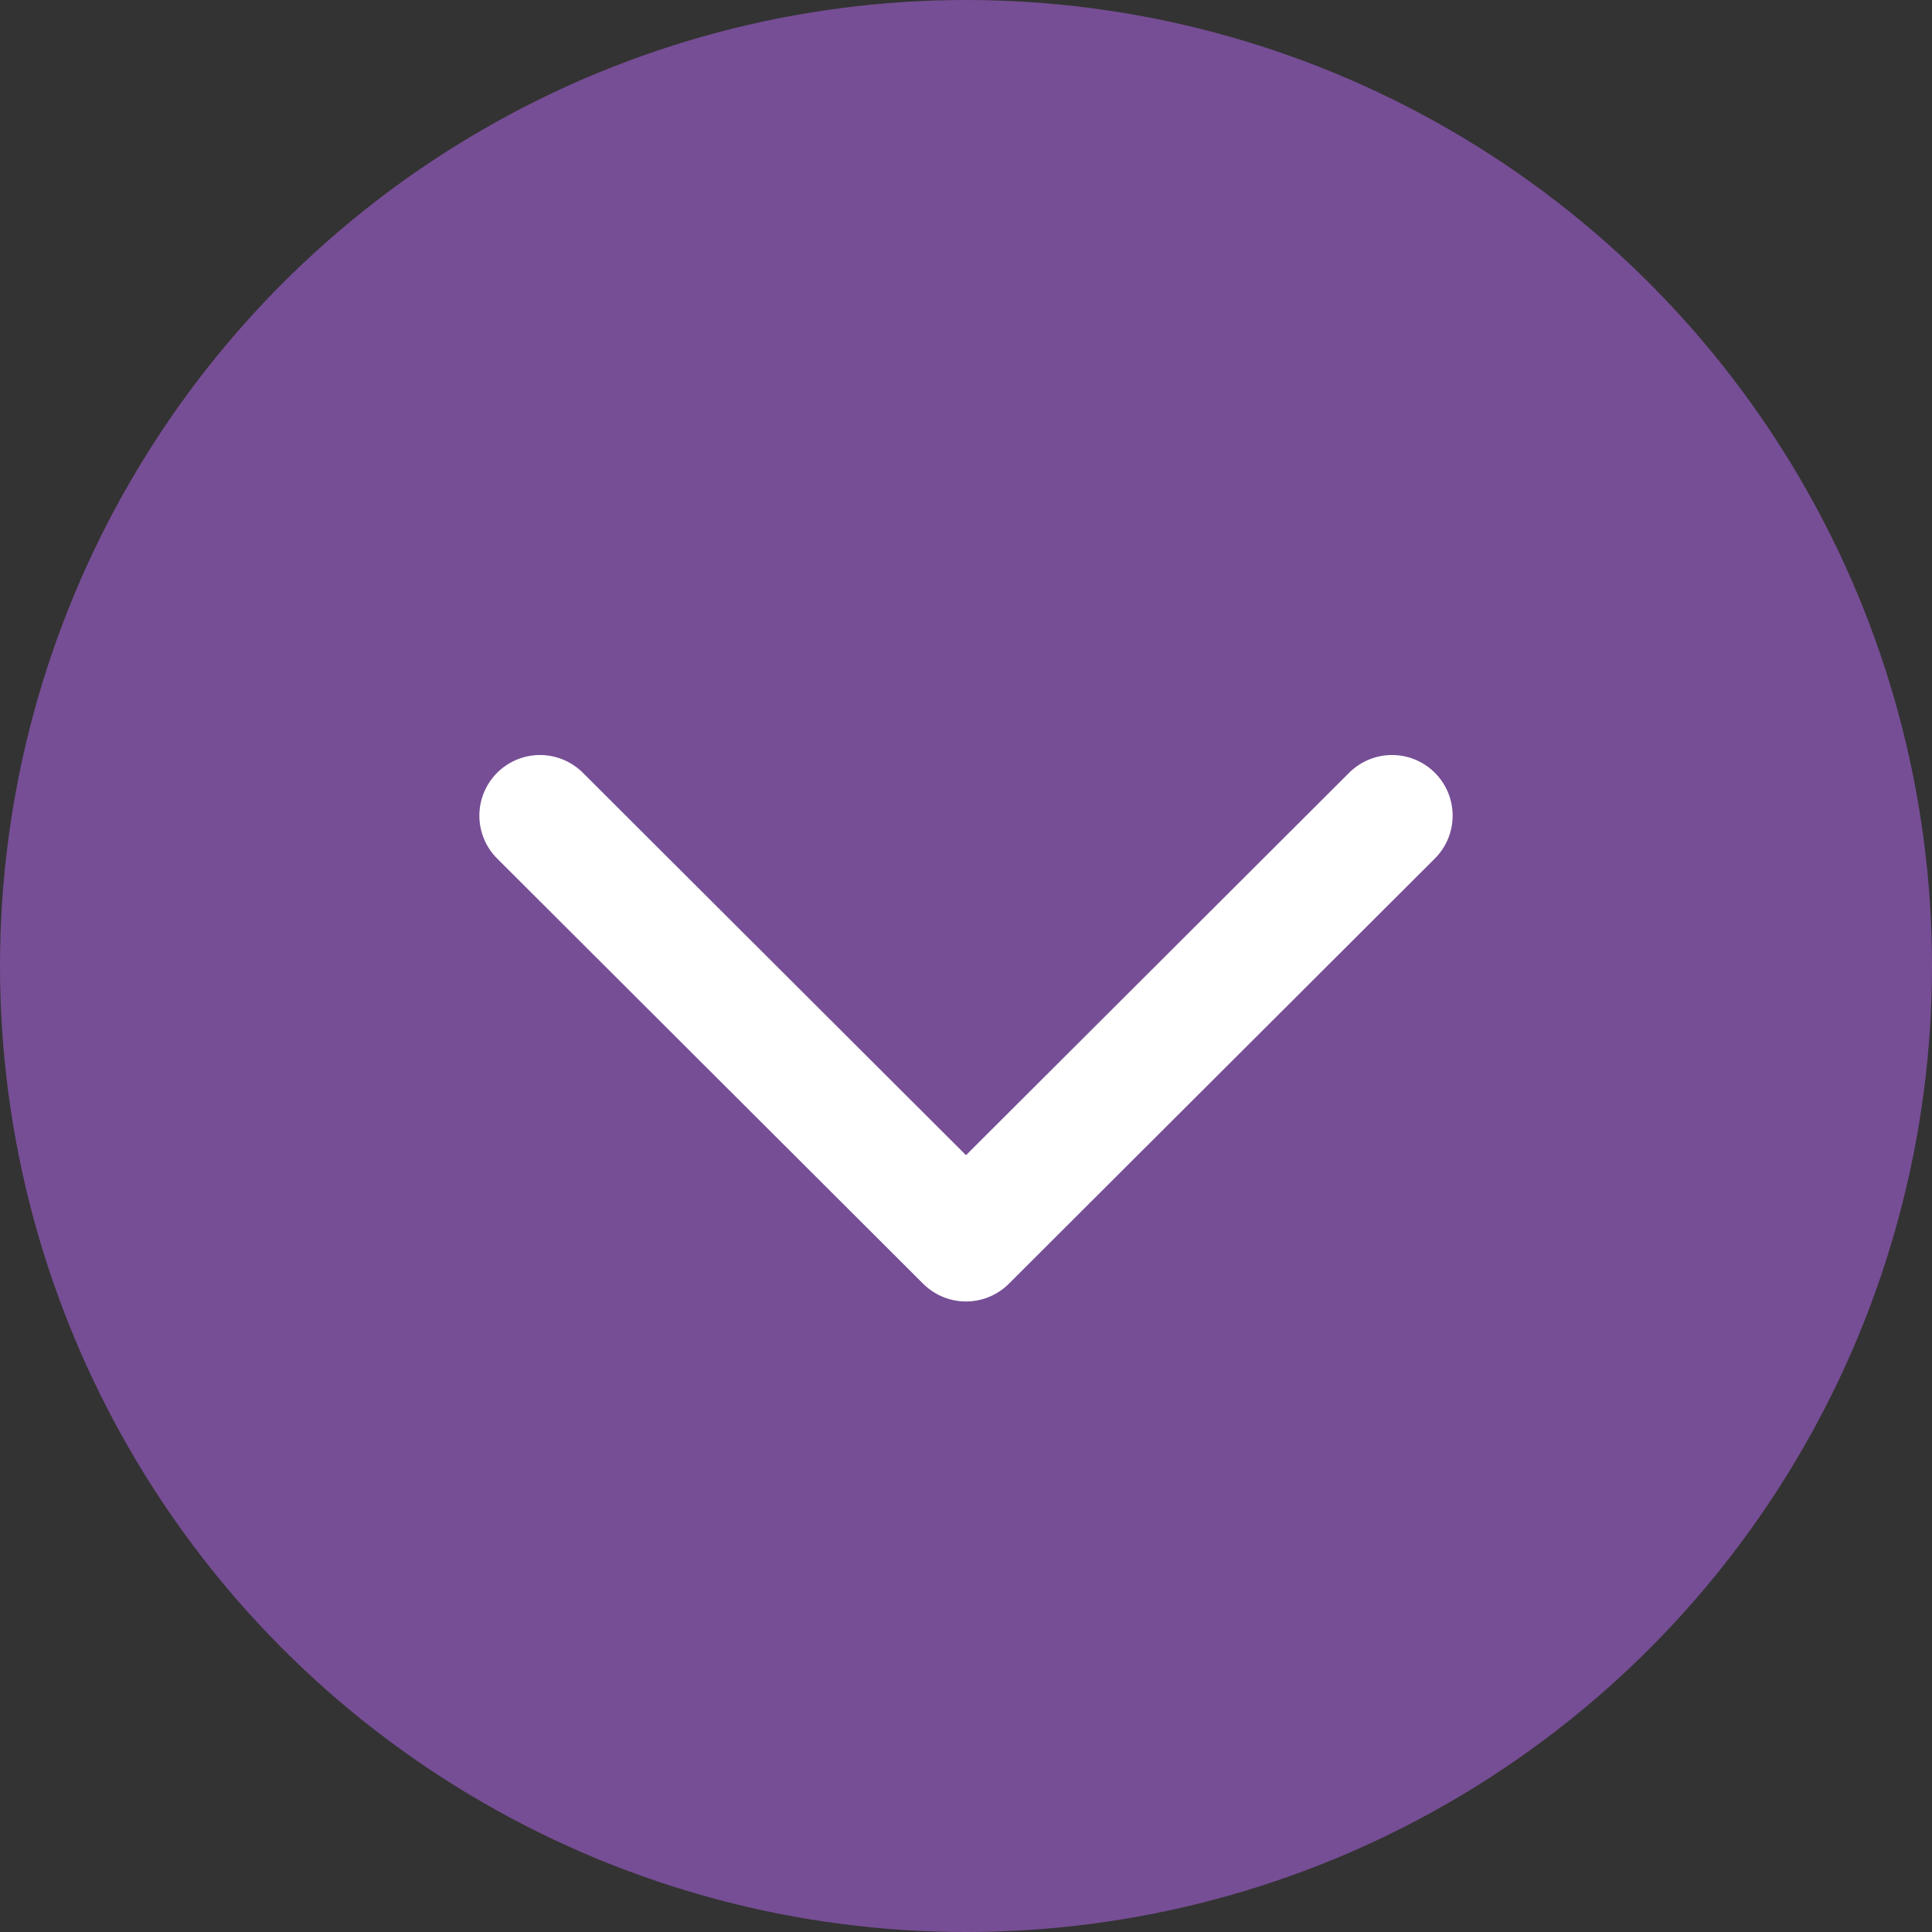 <svg id="Layer_1" data-name="Layer 1" xmlns="http://www.w3.org/2000/svg" viewBox="0 0 23.9 23.9"><rect x="0" y="0" width="23.9" height="23.9" fill="#333333" stroke="none"/><defs><style>.cls-1{fill:#764e95;}.cls-2{fill:none;stroke:#fff;stroke-linecap:round;stroke-linejoin:round;stroke-width:1.5px;}</style></defs><circle class="cls-1" cx="11.95" cy="11.95" r="11.95"/><polyline class="cls-2" points="6.68 10.09 11.95 15.35 17.22 10.09"/></svg>
